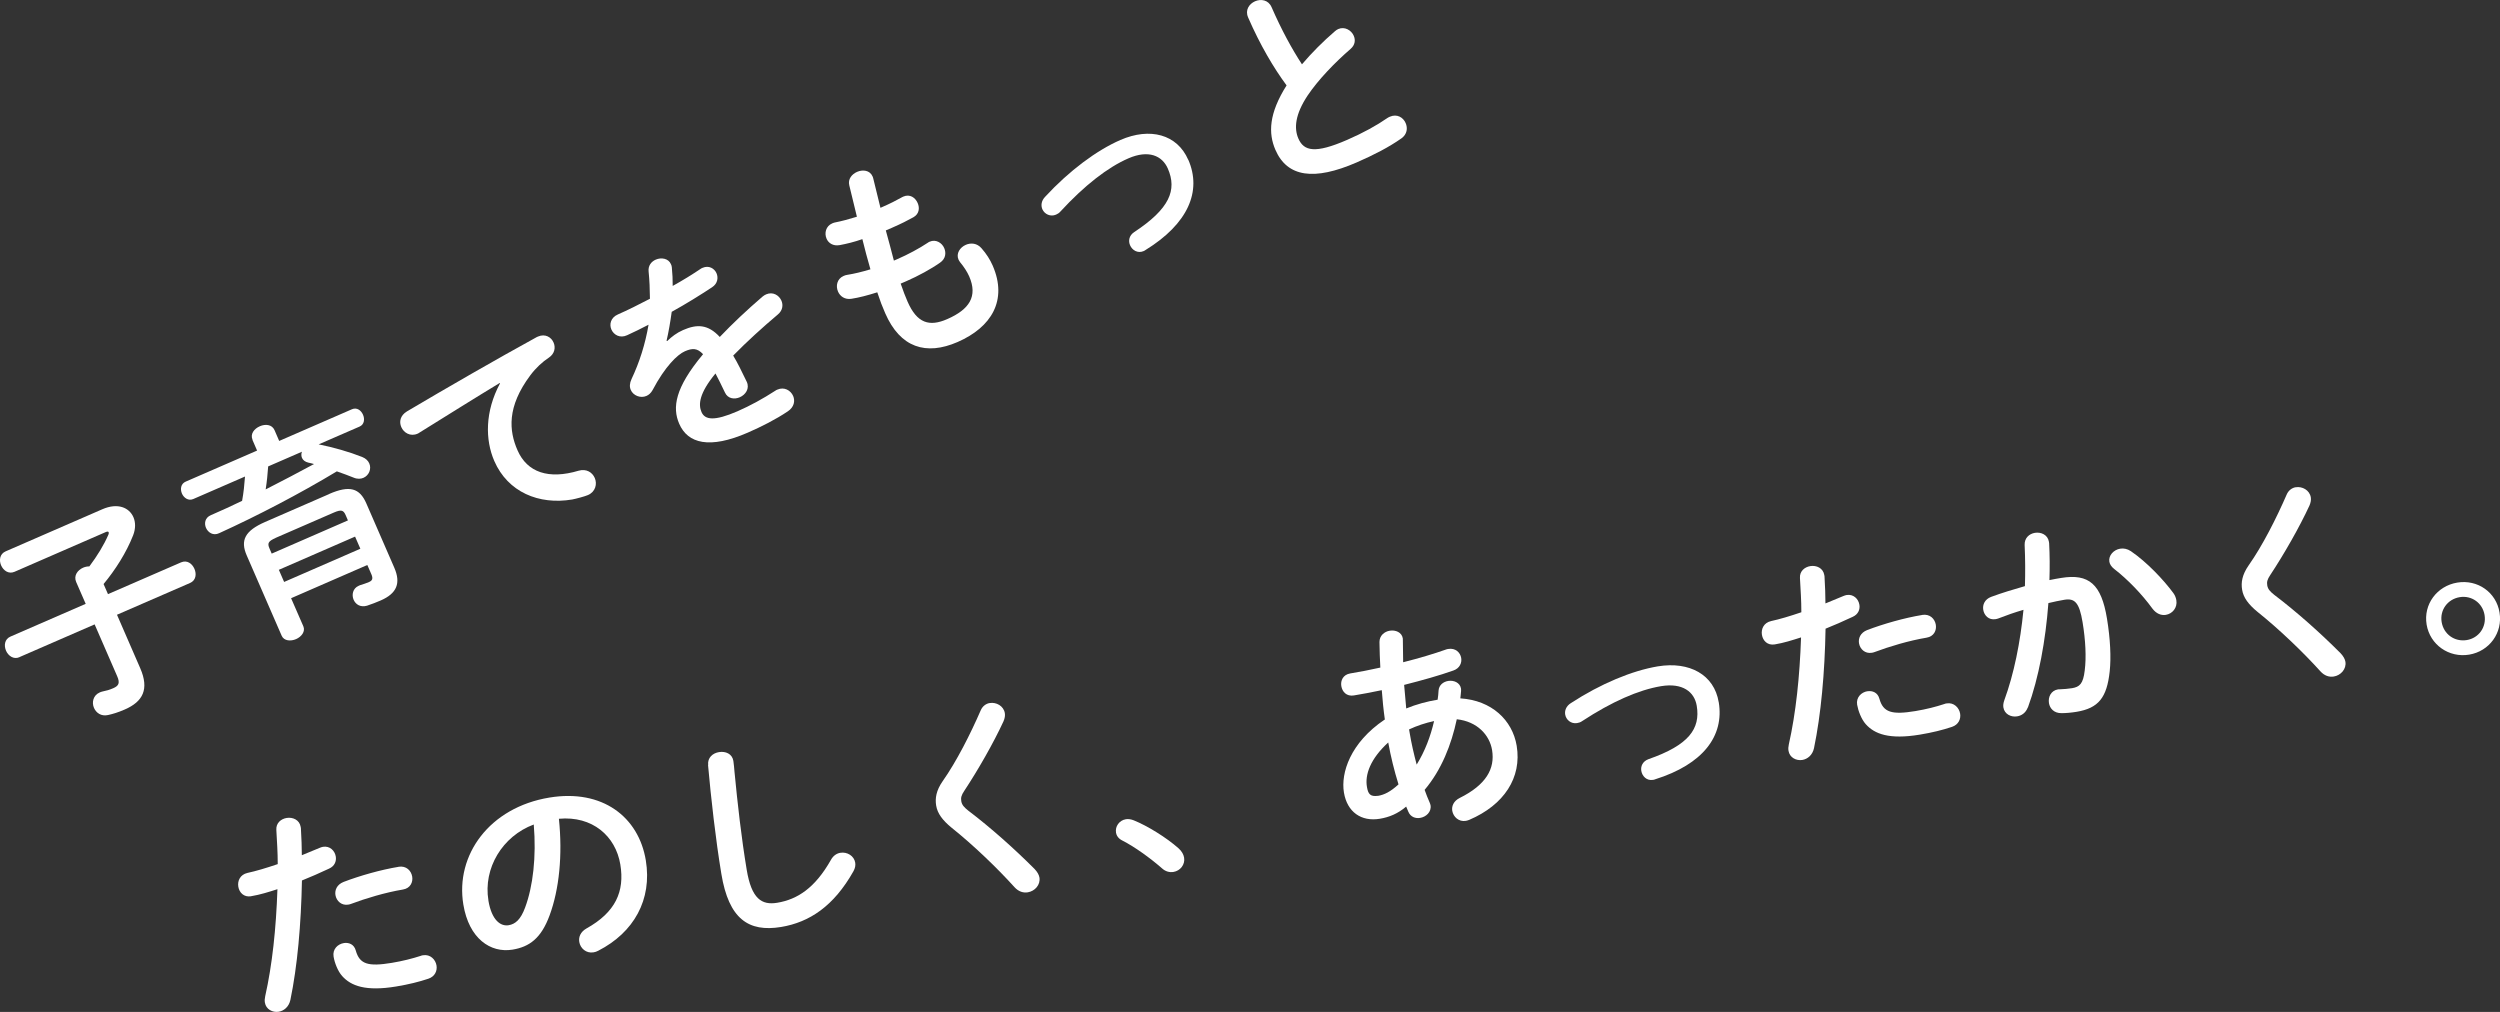 <?xml version="1.0" encoding="UTF-8"?>
<svg id="Layer_2" data-name="Layer 2" xmlns="http://www.w3.org/2000/svg" viewBox="0 0 430.62 174.3">
  <rect x="0" y="0" width="430.62" height="174.3" fill="#333333" stroke="none"/>
  <defs>
    <style>
      .cls-1 {
        fill: #fff;
        stroke-width: 0px;
      }
    </style>
  </defs>
  <g id="_ビジュアル" data-name="ビジュアル">
    <g>
      <g>
        <path class="cls-1" d="M3.35,113.2c-1.01.44-1.93-.24-2.31-1.11-.39-.91-.25-2,.76-2.44l12.96-5.64-1.64-3.76c-.48-1.11.26-2.06,1.2-2.47.35-.15.69-.22,1.07-.22,1.34-1.78,2.53-3.71,3.29-5.49.06-.15.08-.28.04-.39-.06-.14-.23-.15-.51-.03l-15.71,6.84c-1.01.44-1.91-.2-2.31-1.11-.38-.87-.24-1.97.78-2.41l16.65-7.25c2.68-1.17,4.64-.28,5.36,1.36.38.87.4,1.98-.05,3.13-1.18,3-3.05,5.93-5.09,8.39l.76,1.74,12.58-5.47c1.04-.45,1.91.2,2.31,1.11.38.87.29,1.99-.76,2.44l-12.58,5.47,4,9.2c1.58,3.62.48,5.76-2.66,7.12-1.22.53-2.03.76-2.86.95-1.21.28-2.07-.38-2.44-1.22-.41-.94-.16-2.17.99-2.67.14-.06.28-.12.43-.15.76-.16,1.21-.28,1.9-.58.94-.41,1.19-.89.67-2.07l-3.88-8.92-12.96,5.64Z"/>
        <path class="cls-1" d="M43.5,75.75c-.44-1.01.29-1.91,1.26-2.33.94-.41,2.09-.33,2.53.68l.8,1.85,12.54-5.46c.84-.36,1.57.19,1.9.95.32.73.24,1.68-.6,2.04l-7.04,3.06c2.54.51,5.24,1.28,7.49,2.17.65.26,1.04.67,1.23,1.12.41.94-.06,2.06-1,2.47-.45.2-1.05.25-1.72-.04-.85-.33-1.85-.73-2.87-1.07-6.4,3.86-13.7,7.66-20.27,10.65-1.03.49-1.92-.12-2.27-.92-.33-.77-.18-1.75.83-2.18,1.78-.77,3.61-1.61,5.39-2.47.26-1.4.4-2.79.5-4.19l-8.92,3.88c-.84.36-1.62-.21-1.94-.94-.33-.77-.2-1.7.64-2.06l12.3-5.35-.8-1.85ZM56.71,85.08c3.52-1.53,5.24-1,6.38,1.61l4.82,11.08c1.17,2.68.45,4.45-2.34,5.66-.66.29-1.58.65-2.35.9-1.14.33-1.96-.22-2.31-1.02-.36-.84-.15-1.96.86-2.4l.24-.11c.59-.17,1.16-.38,1.58-.56.52-.23.71-.56.38-1.32l-.7-1.6-13.13,5.72,2.11,4.84c.39.91-.34,1.8-1.24,2.2-.94.41-2.09.33-2.49-.57l-6.02-13.83c-1.14-2.61-.32-4.25,3.16-5.77l11.04-4.81ZM46.19,80.34c-.09,1.32-.22,2.63-.43,3.96,2.82-1.43,5.58-2.89,8.33-4.37-.33-.1-.65-.17-.97-.24-.55-.13-.93-.42-1.1-.81-.14-.31-.15-.72-.01-1.07l-5.82,2.53ZM47.46,92.67c-1.25.55-1.43.91-1.05,1.78l.39.91,13.13-5.72-.39-.91c-.38-.87-.76-.99-2.02-.45l-10.07,4.38ZM61.16,92.43l-13.13,5.72.91,2.09,13.13-5.72-.91-2.09Z"/>
        <path class="cls-1" d="M86.07,65.97c-3.94,2.38-9.11,5.62-13.81,8.54-.12.1-.23.14-.33.19-1.25.55-2.39-.16-2.81-1.14-.39-.91-.2-1.98.98-2.7,6.85-4.06,15.4-8.98,22.36-12.8l.21-.09c1.22-.53,2.28.09,2.68,1.03.37.84.21,1.9-.78,2.58-1.13.74-2.25,1.77-3.22,3.06-4.09,5.47-3.66,9.59-2.22,12.9,1.68,3.87,5.4,5.07,10.53,3.54,1.36-.39,2.37.3,2.78,1.24.46,1.04.13,2.39-1.16,2.95-.52.23-2.04.64-2.73.77-5.72.96-11.08-1.27-13.41-6.63-1.59-3.66-1.61-8.54.98-13.36l-.03-.07Z"/>
        <path class="cls-1" d="M114.92,58.75c.75-.74,1.66-1.43,2.74-1.9,2.4-1.05,4.29-1,6.32,1.19,2.22-2.33,4.69-4.65,7.34-6.93.21-.18.44-.32.65-.41,1.15-.5,2.22.15,2.63,1.09.32.73.23,1.68-.62,2.38-2.64,2.23-5.28,4.62-7.69,7.08.74,1.21,1.47,2.72,2.33,4.5.55,1.17-.19,2.24-1.2,2.68-.9.39-2.04.27-2.54-.8-.61-1.31-1.17-2.39-1.64-3.3-2.82,3.42-2.97,5.35-2.41,6.64.59,1.36,2.19,1.61,6.2-.13,2.2-.96,4.4-2.17,6.5-3.53.12-.1.26-.16.37-.2,1.18-.52,2.29.12,2.72,1.1.36.84.17,1.92-.92,2.64-2.08,1.4-4.6,2.67-6.9,3.67-6.58,2.87-10.33,1.88-11.81-1.53-1.21-2.79-.74-6.18,4.11-11.98-1.01-1.09-1.87-1.05-3.12-.51-1.29.56-3.42,2.61-5.58,6.7-.28.5-.64.82-1.06,1-1.01.44-2.26-.05-2.69-1.03-.23-.52-.21-1.15.13-1.88,1.36-2.87,2.36-6,2.93-9.36-1.31.7-2.55,1.28-3.69,1.81-1.24.58-2.31-.07-2.71-.98-.38-.87-.15-2.05,1.14-2.61,1.64-.71,3.54-1.67,5.5-2.69-.01-1.65-.08-3.24-.23-4.71-.1-.99.46-1.69,1.23-2.03.97-.42,2.19-.21,2.61.77.08.17.15.35.16.55.11,1.11.16,2.17.15,3.21,1.74-.96,3.37-1.97,4.75-2.9.12-.1.26-.16.4-.22,1.08-.47,2.04.11,2.4.94.33.77.2,1.78-.77,2.41-2.03,1.34-4.47,2.86-6.95,4.23-.25,1.81-.54,3.51-.89,4.99l.1.04Z"/>
        <path class="cls-1" d="M151.68,35.79l.24-.11c1.36-.59,2.48-1.16,3.51-1.74l.17-.08c1.12-.49,2.07.18,2.47,1.12.38.87.24,1.88-.72,2.43-1.03.57-2.05,1.1-3.79,1.86l-.98.42c.5,1.73.92,3.45,1.39,5.2l.56-.24c1.85-.8,3.83-1.87,5.27-2.83.09-.08.23-.14.33-.19,1.08-.47,2.12.2,2.51,1.1.36.84.26,1.83-.7,2.5-1.52,1.08-3.8,2.32-5.82,3.2l-.98.42c.43,1.26.82,2.26,1.18,3.09,1.64,3.76,3.77,4.37,6.83,3.03,3.83-1.67,5.3-3.92,3.79-7.37-.35-.8-.95-1.7-1.54-2.4-.11-.16-.22-.32-.3-.49-.45-1.04.25-2.1,1.26-2.54.87-.38,1.94-.3,2.71.6.82.93,1.46,1.93,1.92,2.98,2.59,5.96-.19,10.61-6.04,13.16-5.44,2.37-9.89.99-12.48-4.97-.46-1.04-.9-2.18-1.36-3.59-1.71.54-3.16.92-4.48,1.12-1.13.16-1.93-.44-2.28-1.24-.43-.98-.17-2.2.94-2.69.21-.09.42-.18.66-.2,1.2-.19,2.48-.5,3.98-.95-.5-1.73-.96-3.44-1.39-5.2-1.4.49-2.71.81-3.9,1.03-1.15.21-1.94-.36-2.26-1.09-.43-.98-.12-2.18.96-2.65.14-.06.28-.12.43-.15,1.22-.24,2.45-.57,3.83-1l-1.31-5.4c-.27-1.09.44-1.93,1.35-2.33.97-.42,2.19-.29,2.66.79.04.1.09.21.12.36l1.23,5.02Z"/>
        <path class="cls-1" d="M204.68,27.51c2.37,5.43-.04,11.04-7.36,15.55-.09.08-.23.14-.33.19-1.04.45-1.98-.17-2.34-1.01-.32-.73-.19-1.66.71-2.26,6.12-4.03,7.41-7.25,5.8-10.94-.97-2.23-3.33-3.27-6.78-1.77-3.59,1.56-7.58,4.67-11.72,9.16-.22.26-.48.42-.76.54-.97.42-1.98-.09-2.35-.92-.27-.63-.21-1.44.47-2.15,4.17-4.51,8.87-8,12.97-9.79,5.09-2.21,9.77-.98,11.68,3.41Z"/>
        <path class="cls-1" d="M214.98,2.98c-.55-1.25.19-2.32,1.2-2.76,1.01-.44,2.29-.25,2.84,1,1.7,3.9,3.53,7.25,5.24,9.86,1.67-1.97,3.63-3.94,5.68-5.7.18-.16.37-.29.58-.38,1.08-.47,2.24.19,2.66,1.16.32.73.24,1.59-.55,2.27-2.68,2.32-5.54,5.27-7.4,8.03-2.15,3.25-2.36,5.63-1.59,7.4.94,2.16,2.85,2.65,8.39.24,2.79-1.21,5.16-2.53,6.94-3.77.16-.11.3-.17.44-.23,1.22-.53,2.29.12,2.71,1.1.38.87.26,1.92-.72,2.63-2.16,1.52-4.76,2.86-7.72,4.15-7.31,3.18-11.94,2.55-13.99-2.16-1.24-2.86-1.15-6.25,1.92-11.11-2.22-3.01-4.55-6.93-6.64-11.74Z"/>
      </g>
      <g>
        <path class="cls-1" d="M43.25,154.38c-1.24.2-2.03-.63-2.2-1.64-.17-1.01.31-2.09,1.57-2.38,1.49-.32,3.25-.85,5.22-1.52,0-2.12-.13-3.79-.24-5.89-.08-1.18.8-1.9,1.78-2.06,1.05-.17,2.21.33,2.41,1.53l.04.22c.11,1.83.15,3.21.16,4.67,1.01-.4,2.06-.84,3.1-1.28.18-.07.36-.14.55-.17,1.16-.19,2.04.66,2.2,1.68.13.79-.19,1.65-1.16,2.08-1.64.77-3.22,1.46-4.67,2.04-.14,7.57-.79,14.8-1.99,20.58-.26,1.2-1.12,1.88-2.01,2.03-1.05.17-2.19-.41-2.38-1.57-.06-.34-.04-.69.05-1.09,1.22-5.44,1.88-11.67,2.11-18.45-1.5.48-3,.96-4.54,1.21ZM59.22,162.44c.86-.14,1.77.21,2.06,1.28.66,2.36,2.12,2.81,6.21,2.13,1.91-.32,3.5-.73,4.96-1.2.11-.06.29-.09.41-.11,1.27-.21,2.17.76,2.33,1.77.15.9-.27,1.89-1.4,2.27-1.57.53-3.42.99-5.55,1.34-5.25.87-7.79-.1-9.31-1.81-.75-.84-1.3-2.29-1.47-3.34-.21-1.28.72-2.16,1.77-2.33ZM68.64,149.3c1.35-.22,2.19.68,2.36,1.69.16.97-.32,2.02-1.6,2.23-3,.5-6.41,1.52-8.98,2.49-.14.06-.33.09-.44.11-1.16.19-2.03-.63-2.2-1.64-.14-.86.24-1.81,1.4-2.27,2.82-1.08,6.47-2.11,9.47-2.6Z"/>
        <path class="cls-1" d="M79.81,155.81c-1.41-8.55,4.51-16.73,14.82-18.43,9.15-1.51,15.38,3.35,16.61,10.81,1.12,6.79-2.07,12.43-8.17,15.56-.28.16-.58.25-.84.29-1.27.21-2.27-.7-2.45-1.79-.14-.82.18-1.72,1.23-2.32,5.01-2.79,6.61-6.37,5.84-11.02-.81-4.91-4.82-8.41-10.58-7.88.65,6.28.05,12.16-1.6,16.63-1.46,3.98-3.49,5.43-6.38,5.91-3.82.63-7.52-1.92-8.48-7.76ZM84.12,155.09c.57,3.45,2.13,4.5,3.48,4.28,1.16-.19,2.08-.96,2.85-3.05,1.36-3.65,1.95-8.72,1.49-14.3-5.41,2.01-8.73,7.53-7.81,13.08Z"/>
        <path class="cls-1" d="M121.98,131.78c-.14-1.29.81-2.06,1.86-2.23,1.12-.19,2.28.28,2.48,1.51.07.41.16,1.4.19,1.82.54,5.61,1.19,11.4,2.11,16.94.83,5.02,2.59,6.12,5.25,5.68,3.49-.58,6.51-2.54,9.25-7.38.41-.76,1.04-1.14,1.64-1.23,1.16-.19,2.36.53,2.55,1.7.07.45,0,.92-.3,1.47-3.39,6.03-7.59,8.8-12.47,9.61-5.59.92-9.01-1.36-10.29-9.16-.99-5.96-1.79-13.14-2.29-18.72Z"/>
        <path class="cls-1" d="M170.48,121.1c1.12-.19,2.39.49,2.6,1.73.07.41,0,.89-.23,1.42-1.73,3.75-4.39,8.39-6.76,11.98-.5.74-.61,1.18-.51,1.78.11.64.48,1.04,1.19,1.61,3.92,2.97,7.99,6.61,11.45,10.08.47.5.74.99.82,1.44.21,1.28-.8,2.37-2,2.56-.79.13-1.6-.12-2.3-.89-3.02-3.35-7.22-7.36-10.82-10.23-1.6-1.31-2.45-2.48-2.67-3.83-.2-1.24,0-2.58,1.12-4.19,2.4-3.4,4.81-8.19,6.54-12.17.33-.79.96-1.2,1.59-1.3Z"/>
        <path class="cls-1" d="M192.23,143.39c-.17-1.01.54-2.09,1.7-2.28.41-.07.89,0,1.38.2,2.31.93,5.61,2.96,7.69,4.81.59.52.87,1.09.96,1.61.2,1.2-.67,2.27-1.83,2.46-.64.11-1.36-.05-1.99-.63-2.07-1.81-4.74-3.72-6.8-4.77-.71-.34-1.03-.87-1.12-1.39Z"/>
        <path class="cls-1" d="M238.54,123.95c-.24-1.69-.41-3.4-.53-5.07-1.71.36-3.36.67-4.82.91-1.24.2-1.99-.63-2.15-1.61-.16-.94.29-1.97,1.53-2.18,1.57-.26,3.37-.6,5.19-1.01-.08-1.41-.13-2.87-.15-4.4,0-1.12.86-1.8,1.76-1.95,1.01-.17,2.09.27,2.26,1.32.02.11,0,.19.01.31.02,1.31.04,2.57.05,3.8,2.7-.68,5.3-1.45,7.34-2.18.14-.06.29-.09.44-.11,1.24-.2,2.07.62,2.22,1.56.14.82-.25,1.77-1.34,2.15-2.4.86-5.42,1.7-8.49,2.48.14,1.32.22,2.7.36,4.06,1.73-.71,3.57-1.21,5.41-1.51.07-.51.14-1.02.16-1.57.07-.97.83-1.52,1.65-1.66.97-.16,2.05.28,2.22,1.33.02.15.01.31,0,.5-.05.39-.06.78-.12,1.17,5.37.34,8.97,3.72,9.71,8.18.9,5.47-2.17,10.18-8.18,12.75-.18.07-.4.14-.59.17-1.2.2-2.15-.68-2.33-1.73-.13-.79.22-1.69,1.29-2.22,4.52-2.25,6.1-5.01,5.57-8.24-.43-2.59-2.55-4.93-6.08-5.31-.93,4.39-2.64,8.72-5.54,12.16.28.76.55,1.49.86,2.17.06.14.13.32.16.48.19,1.16-.78,2.02-1.8,2.18-.79.13-1.64-.15-2.02-1.05l-.38-.9c-1.45,1.24-2.93,1.83-4.54,2.1-3.19.53-5.62-1.15-6.18-4.52-.56-3.37,1.09-8.57,7.01-12.56ZM237.33,137.09c1.12-.19,2.16-.7,3.56-1.98-.74-2.38-1.33-4.79-1.77-7.22-3.08,2.82-4.05,5.56-3.66,7.69.2,1.2.58,1.67,1.87,1.5ZM247.02,124.2c-1.49.32-2.91.79-4.31,1.44l.11.64c.28,1.69.7,3.54,1.2,5.42,1.43-2.31,2.39-4.86,3-7.5Z"/>
        <path class="cls-1" d="M296.05,120.95c.97,5.85-2.74,10.7-10.94,13.28-.11.06-.26.08-.37.1-1.12.19-1.88-.65-2.03-1.55-.13-.79.23-1.65,1.25-2.02,6.92-2.41,8.96-5.22,8.3-9.19-.4-2.4-2.43-3.99-6.14-3.38-3.86.64-8.49,2.67-13.6,6.02-.27.2-.57.29-.87.34-1.05.17-1.9-.57-2.05-1.47-.11-.67.15-1.45.98-1.97,5.14-3.35,10.55-5.59,14.97-6.33,5.47-.9,9.71,1.44,10.49,6.16Z"/>
        <path class="cls-1" d="M305.69,111c-1.24.2-2.03-.63-2.2-1.64-.17-1.01.31-2.09,1.57-2.38,1.49-.32,3.25-.85,5.22-1.52,0-2.12-.13-3.79-.24-5.89-.08-1.18.8-1.9,1.78-2.06,1.05-.17,2.21.33,2.41,1.53l.04.23c.11,1.83.15,3.21.16,4.67,1.01-.4,2.06-.84,3.1-1.28.18-.07.36-.14.55-.17,1.16-.19,2.04.66,2.2,1.68.13.79-.19,1.65-1.16,2.08-1.64.77-3.22,1.46-4.67,2.04-.13,7.57-.79,14.8-1.99,20.58-.26,1.2-1.11,1.88-2.01,2.03-1.05.17-2.19-.41-2.38-1.57-.06-.34-.04-.69.05-1.09,1.22-5.44,1.88-11.67,2.11-18.45-1.5.48-3,.96-4.54,1.21ZM321.66,119.07c.86-.14,1.77.21,2.06,1.28.66,2.36,2.12,2.81,6.21,2.13,1.91-.32,3.5-.73,4.96-1.21.11-.06.29-.09.41-.11,1.27-.21,2.17.76,2.33,1.77.15.9-.27,1.89-1.4,2.27-1.57.53-3.42.99-5.55,1.34-5.25.87-7.79-.1-9.31-1.81-.75-.84-1.3-2.29-1.48-3.34-.21-1.27.72-2.16,1.77-2.33ZM331.08,105.92c1.35-.22,2.19.68,2.36,1.69.16.97-.32,2.02-1.6,2.23-3,.5-6.41,1.52-8.99,2.49-.14.06-.33.09-.44.11-1.16.19-2.03-.63-2.2-1.64-.14-.86.24-1.81,1.4-2.27,2.83-1.08,6.47-2.11,9.47-2.6Z"/>
        <path class="cls-1" d="M349.28,121.86c-.35.94-1.08,1.41-1.83,1.53-1.09.18-2.19-.41-2.37-1.53-.06-.34-.01-.77.15-1.22,1.67-4.55,2.77-10.01,3.31-15.6-1.51.44-2.96.95-4.34,1.49-.14.06-.33.09-.48.12-1.16.19-1.95-.64-2.11-1.61-.14-.86.24-1.81,1.36-2.23,1.85-.69,3.87-1.29,5.82-1.85.07-2.36.06-4.75-.05-7.08-.05-1.22.8-1.94,1.77-2.1,1.05-.17,2.21.33,2.41,1.53l.04.26c.11,2.06.12,4.22.05,6.35.74-.16,1.42-.27,2.02-.37,4.8-.79,6.92,1.09,7.89,6.98.58,3.52.73,6.73.47,9.13-.49,4.51-1.92,6.32-5.71,6.95-.9.15-1.85.23-2.58.23-1.31.02-2.02-.82-2.17-1.72-.17-1.05.33-2.17,1.57-2.38.08-.01.19,0,.31-.01.72-.04,1.3-.06,2.09-.19,1.31-.22,1.92-.74,2.19-3.06.29-2.24.14-5.22-.37-8.3-.56-3.37-1.34-4.17-3.14-3.87-.82.14-1.76.33-2.75.57-.48,6.43-1.65,12.86-3.53,17.99ZM374.36,102.16c.3.41.45.85.51,1.22.22,1.31-.69,2.35-1.82,2.53-.75.12-1.61-.16-2.3-1.08-1.8-2.48-4.26-5.03-6.6-6.84-.49-.38-.76-.84-.82-1.25-.17-1.05.74-2.05,1.87-2.23.6-.1,1.24.03,1.84.43,2.73,1.86,5.63,4.92,7.32,7.22Z"/>
        <path class="cls-1" d="M395.43,83.93c1.12-.19,2.39.49,2.6,1.73.07.41,0,.89-.23,1.42-1.73,3.75-4.39,8.39-6.76,11.98-.5.74-.61,1.18-.51,1.78.11.64.48,1.04,1.19,1.61,3.92,2.97,7.99,6.61,11.45,10.08.47.5.74.99.82,1.44.21,1.27-.8,2.37-2,2.56-.79.13-1.6-.12-2.3-.89-3.02-3.35-7.22-7.36-10.82-10.23-1.6-1.31-2.45-2.48-2.67-3.83-.21-1.24,0-2.58,1.12-4.19,2.4-3.4,4.81-8.19,6.54-12.17.33-.79.96-1.2,1.59-1.3Z"/>
        <path class="cls-1" d="M430.54,105.5c.58,3.49-1.75,6.68-5.23,7.26-3.49.58-6.75-1.7-7.33-5.18-.58-3.49,1.79-6.65,5.28-7.23,3.49-.58,6.71,1.66,7.28,5.15ZM420.57,107.15c.35,2.1,2.23,3.44,4.33,3.1,2.06-.34,3.41-2.22,3.06-4.32-.34-2.06-2.22-3.41-4.28-3.07-2.1.35-3.45,2.23-3.11,4.29Z"/>
      </g>
    </g>
  </g>
</svg>